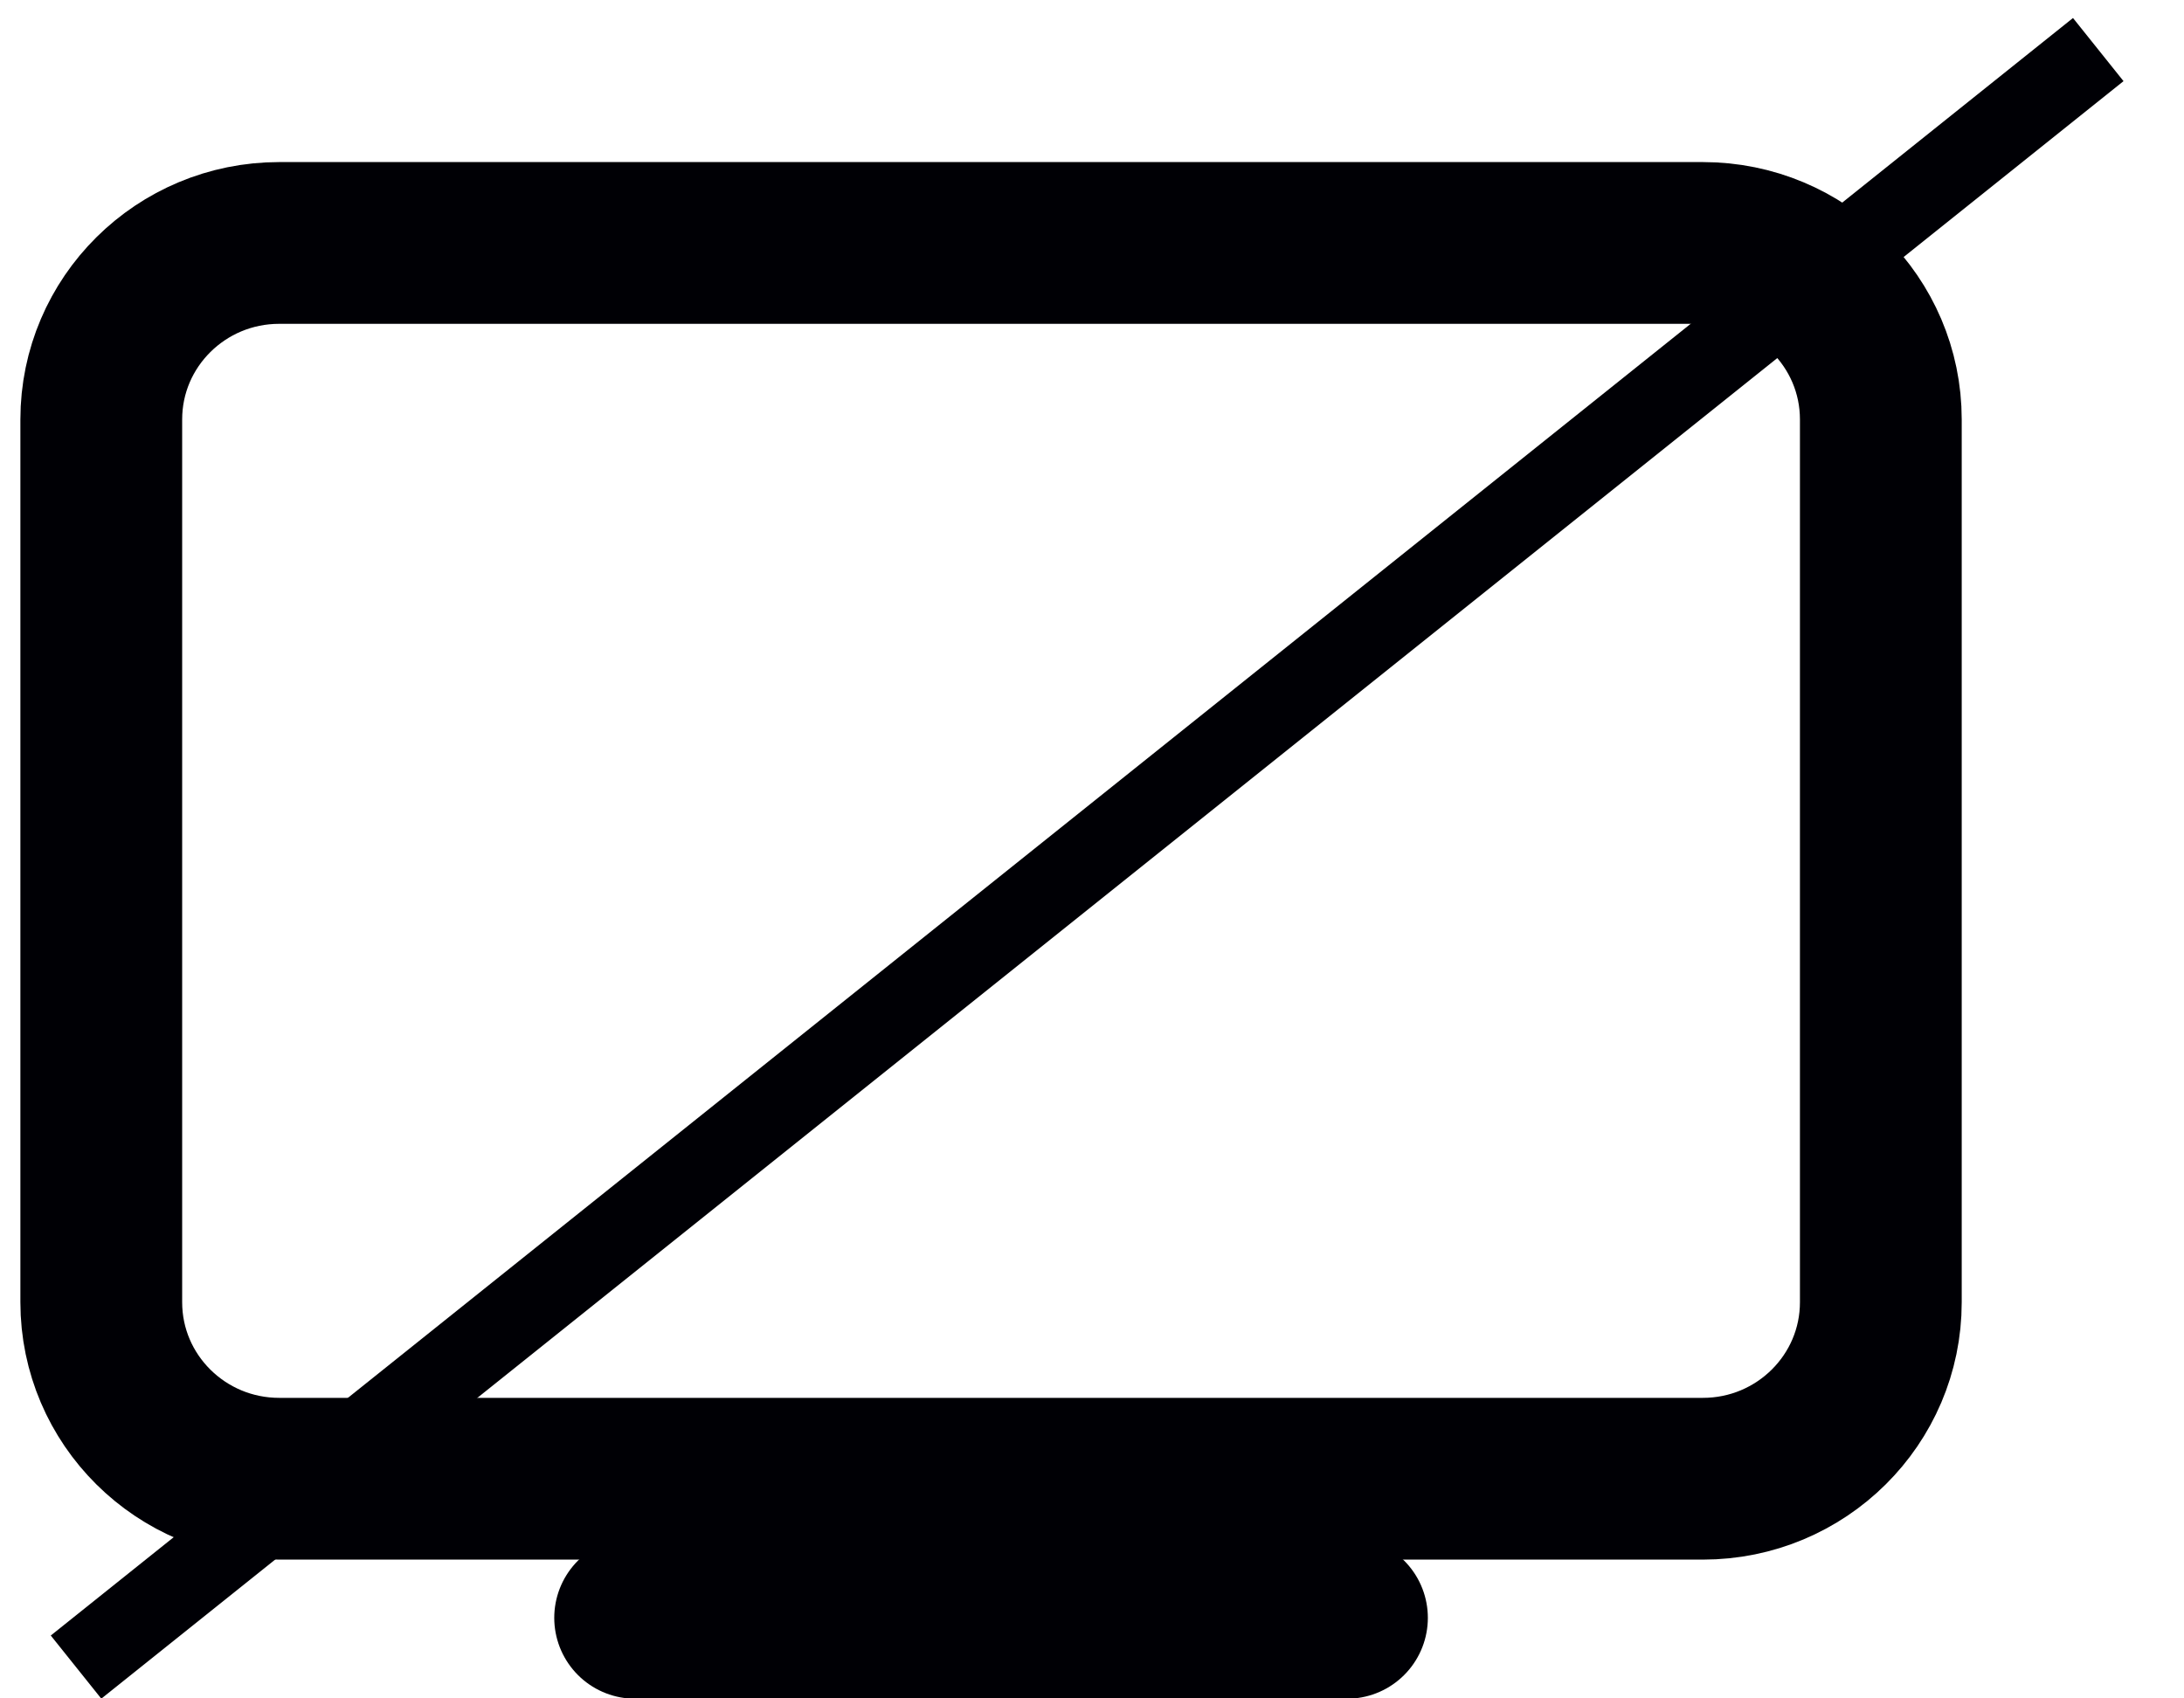 <svg width="27" height="21" viewBox="0 0 27 21" fill="none" xmlns="http://www.w3.org/2000/svg">
<g clip-path="url(#clip0_153_5223)">
<path d="M21.052 3.004H3.452C2.237 3.004 1.252 3.981 1.252 5.187V16.101C1.252 17.307 2.237 18.284 3.452 18.284H21.052C22.267 18.284 23.252 17.307 23.252 16.101V5.187C23.252 3.981 22.267 3.004 21.052 3.004Z" stroke="#000005" stroke-width="2" stroke-linecap="round" stroke-linejoin="round"/>
<path d="M7.852 20.004H16.652" stroke="#000005" stroke-width="2" stroke-linecap="round" stroke-linejoin="round"/>
<line x1="0.94" y1="20.613" x2="25.94" y2="0.613" stroke="#000005"/>
</g>
<defs>
<clipPath id="clip0_153_5223">
<rect width="26" height="21" fill="white" transform="translate(0.252 0.004)"/>
</clipPath>
</defs>
</svg>
